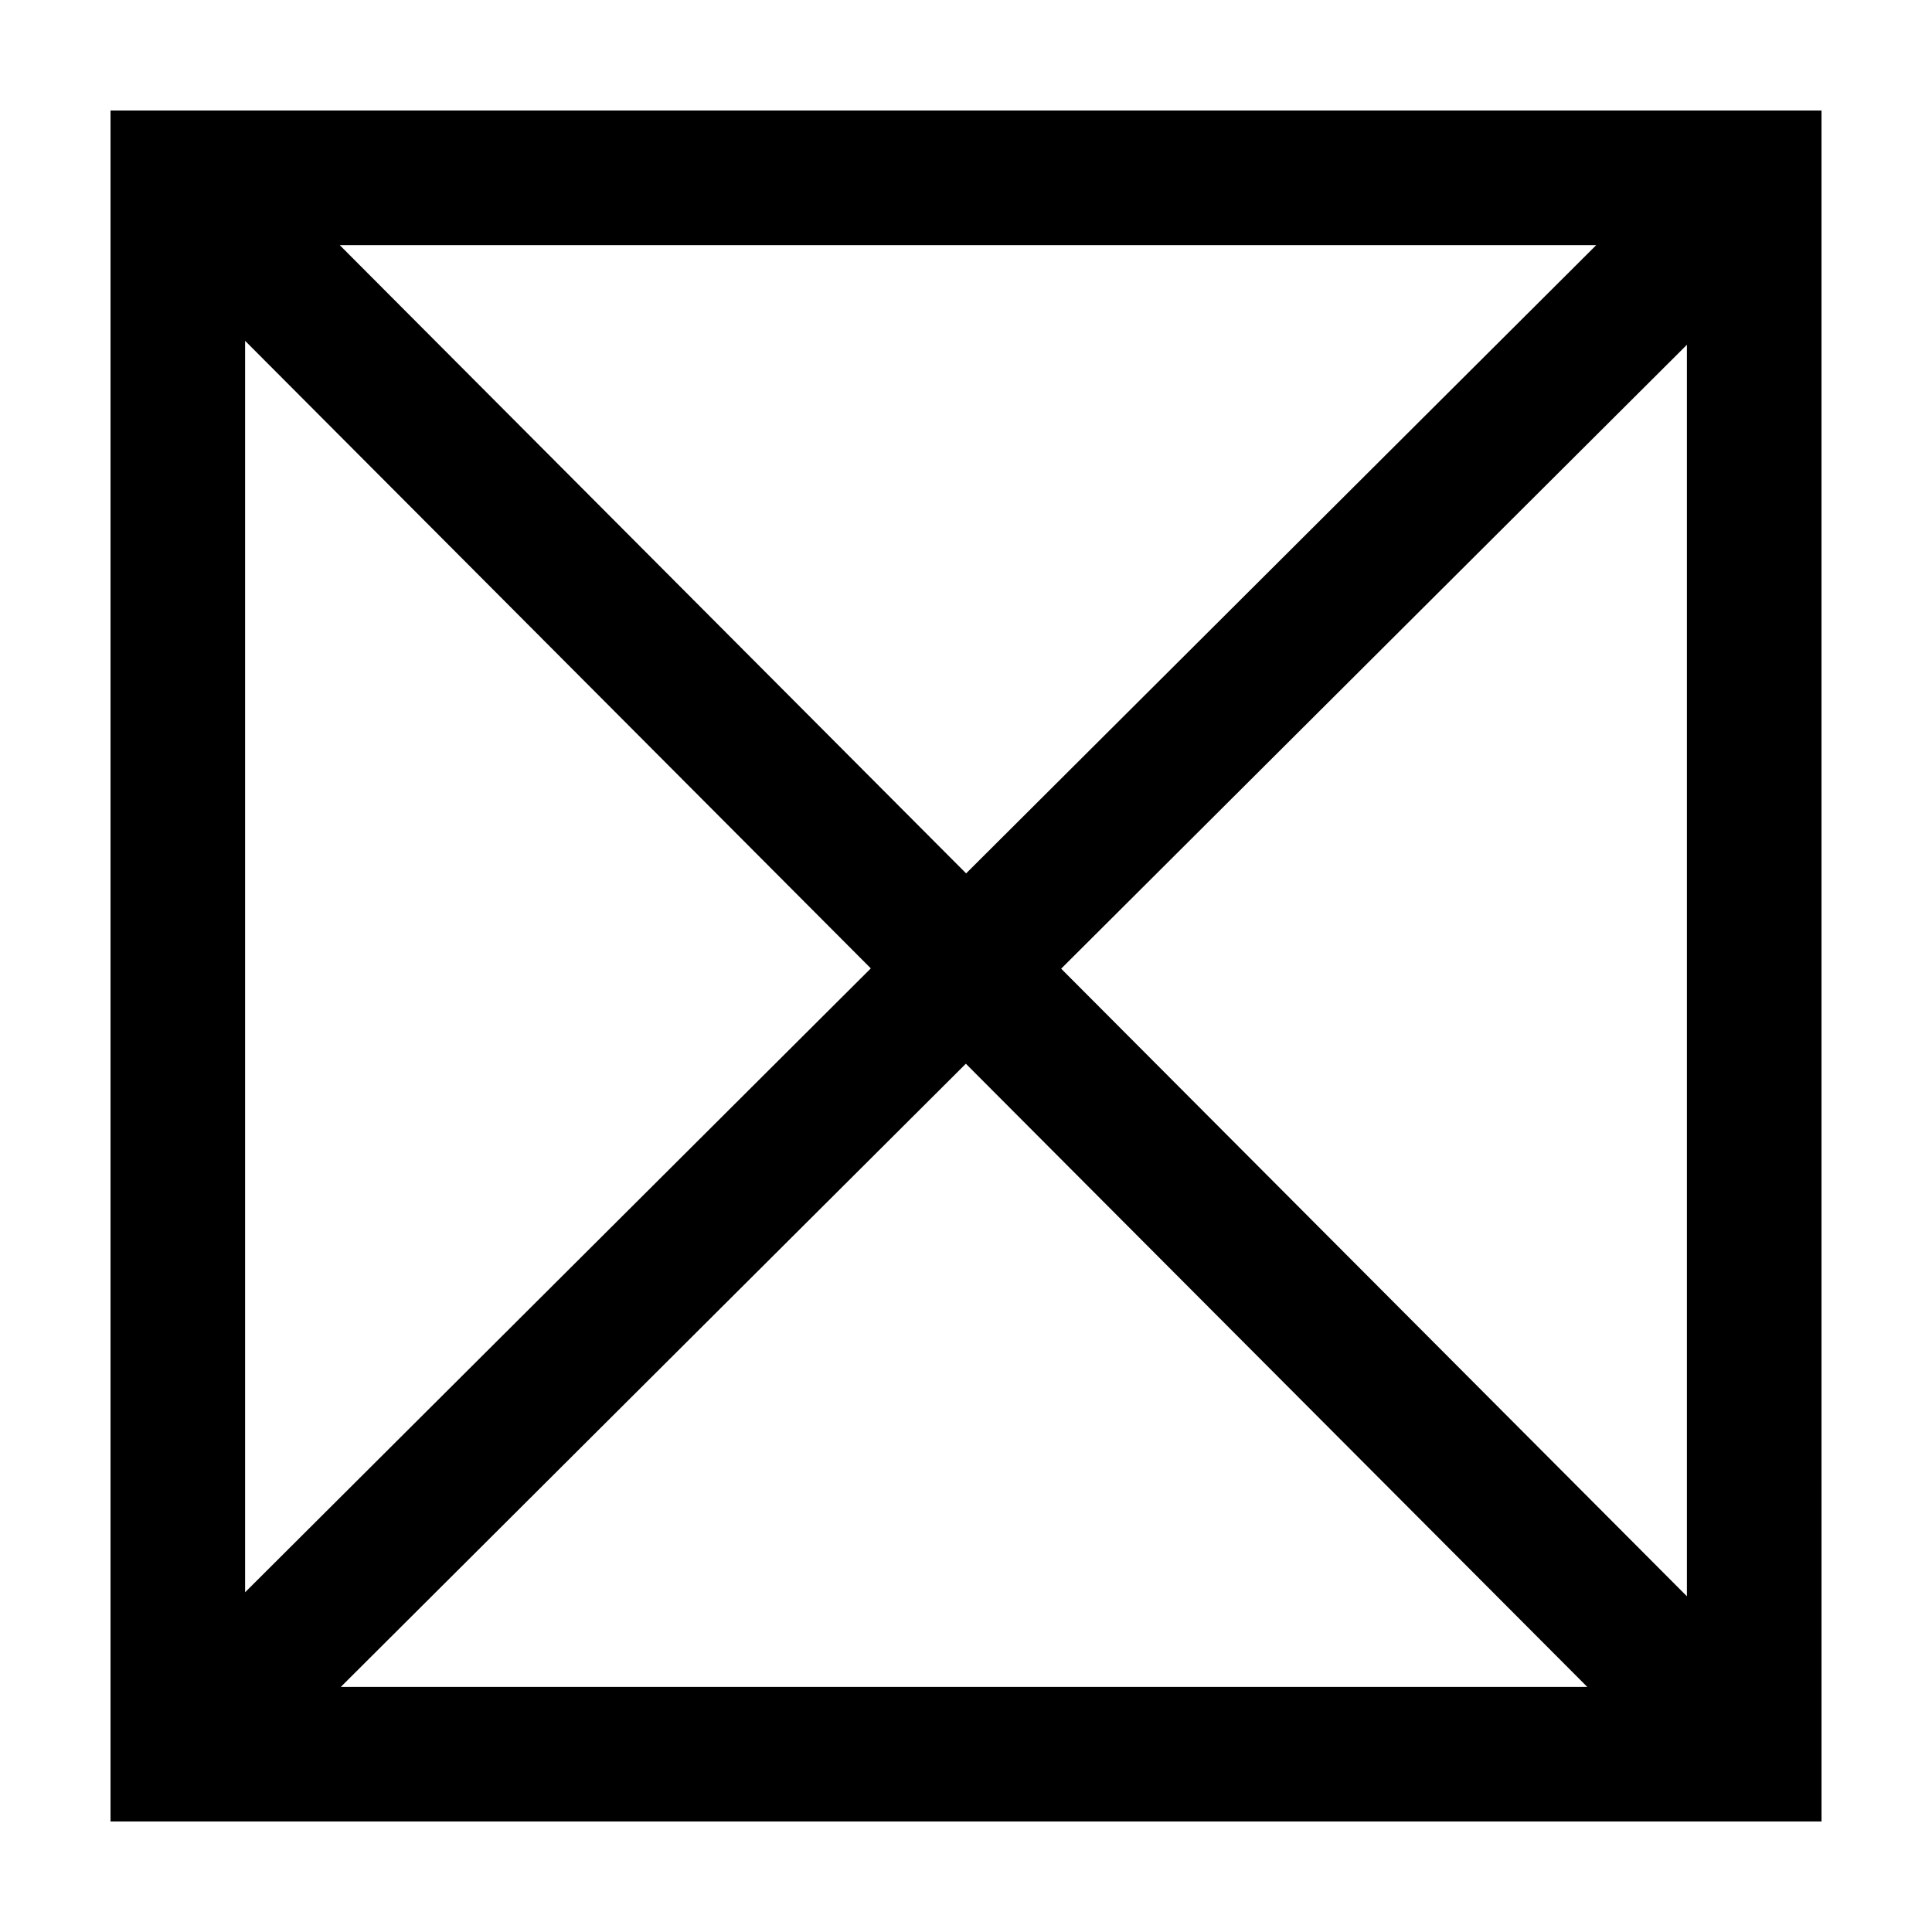<?xml version="1.0" encoding="UTF-8"?>
<!-- The Best Svg Icon site in the world: iconSvg.co, Visit us! https://iconsvg.co -->
<svg fill="#000000" width="800px" height="800px" version="1.1" viewBox="144 144 512 512" xmlns="http://www.w3.org/2000/svg">
 <path d="m173.29 173.29v453.43h453.43l-0.004-453.43zm35.664 61.031 165.82 166.31-165.82 165.34zm25.078-25.363h332.99l-166.99 166.5zm165.93 216.94 164.68 165.15h-330.32zm25.258-25.188 165.83-165.34v331.66z"/>
</svg>